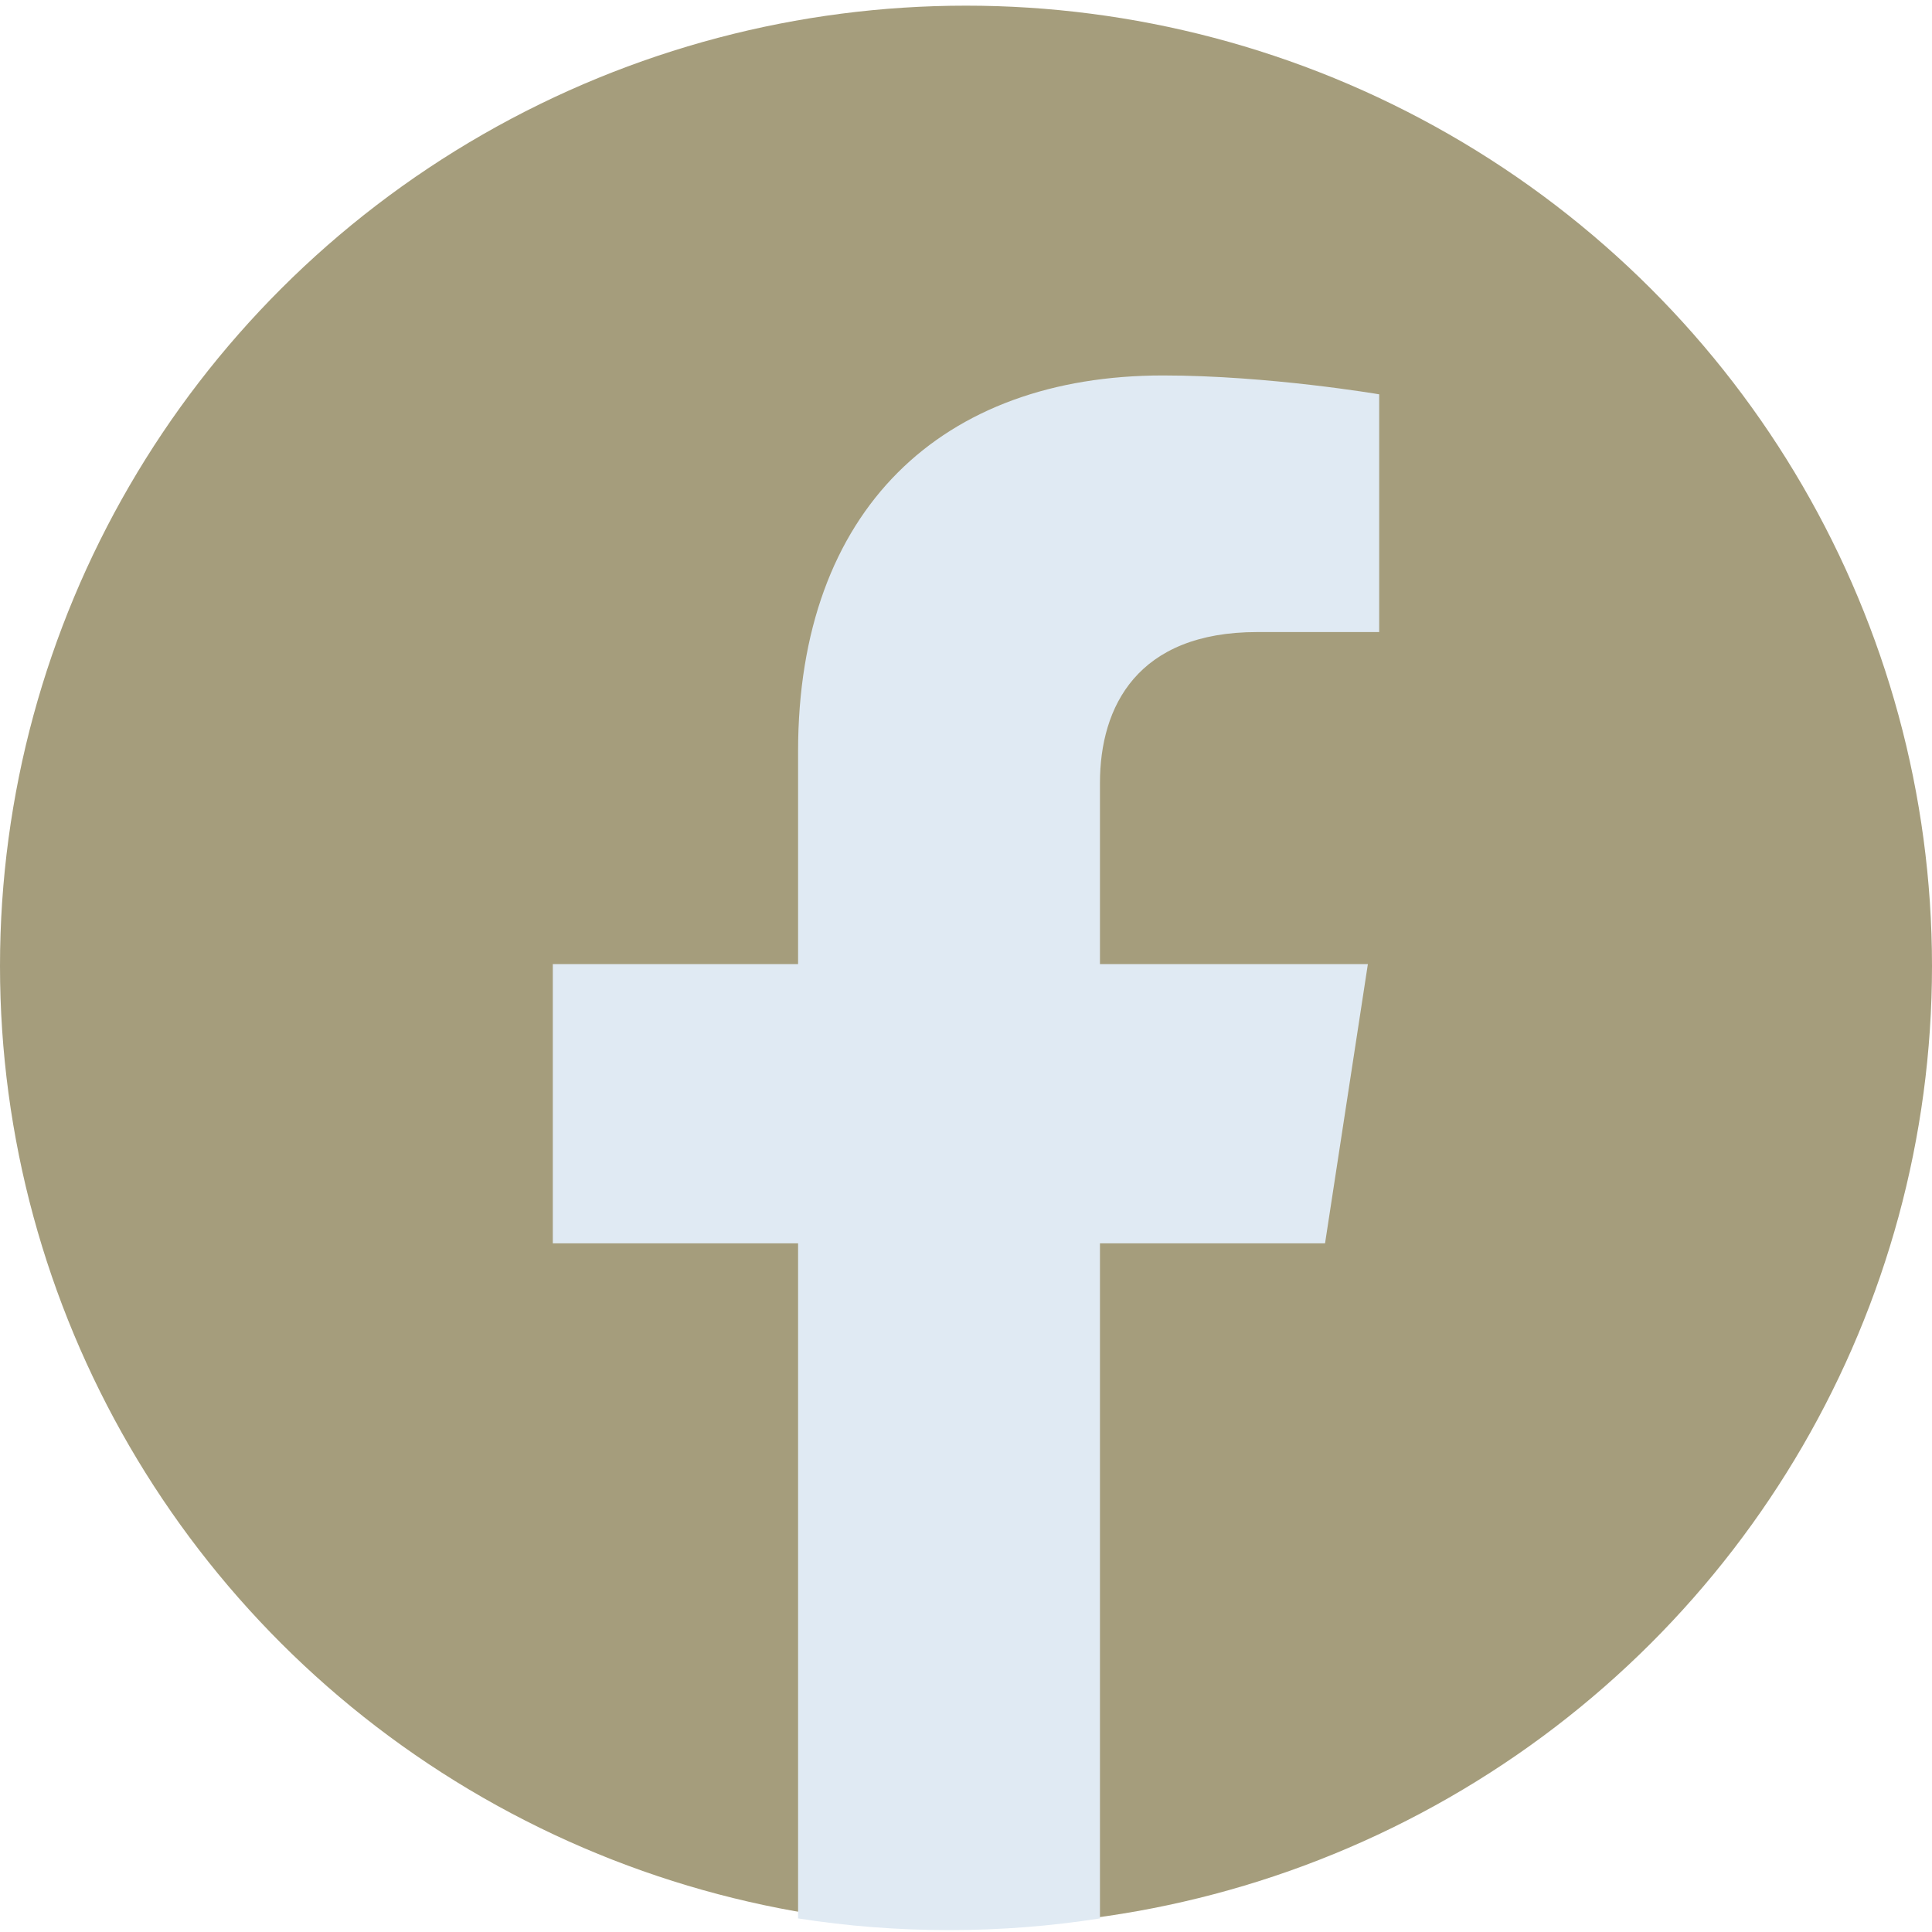<svg xmlns="http://www.w3.org/2000/svg" viewBox="0 0 1024 1024"><ellipse fill="#a59d7c" cx="512" cy="512" rx="512" ry="509"/><path fill="#e0eaf3" class="st0" d="M702.3 659L725 511H583v-96c0-40.5 19.8-80 83.4-80H731V209s-58.6-10-114.6-10c-117 0-193.4 70.9-193.4 199.2V511H293v148h130v357.8c26.1 4.1 52.8 6.2 80 6.2s53.9-2.1 80-6.2V659h119.3z"/></svg>
